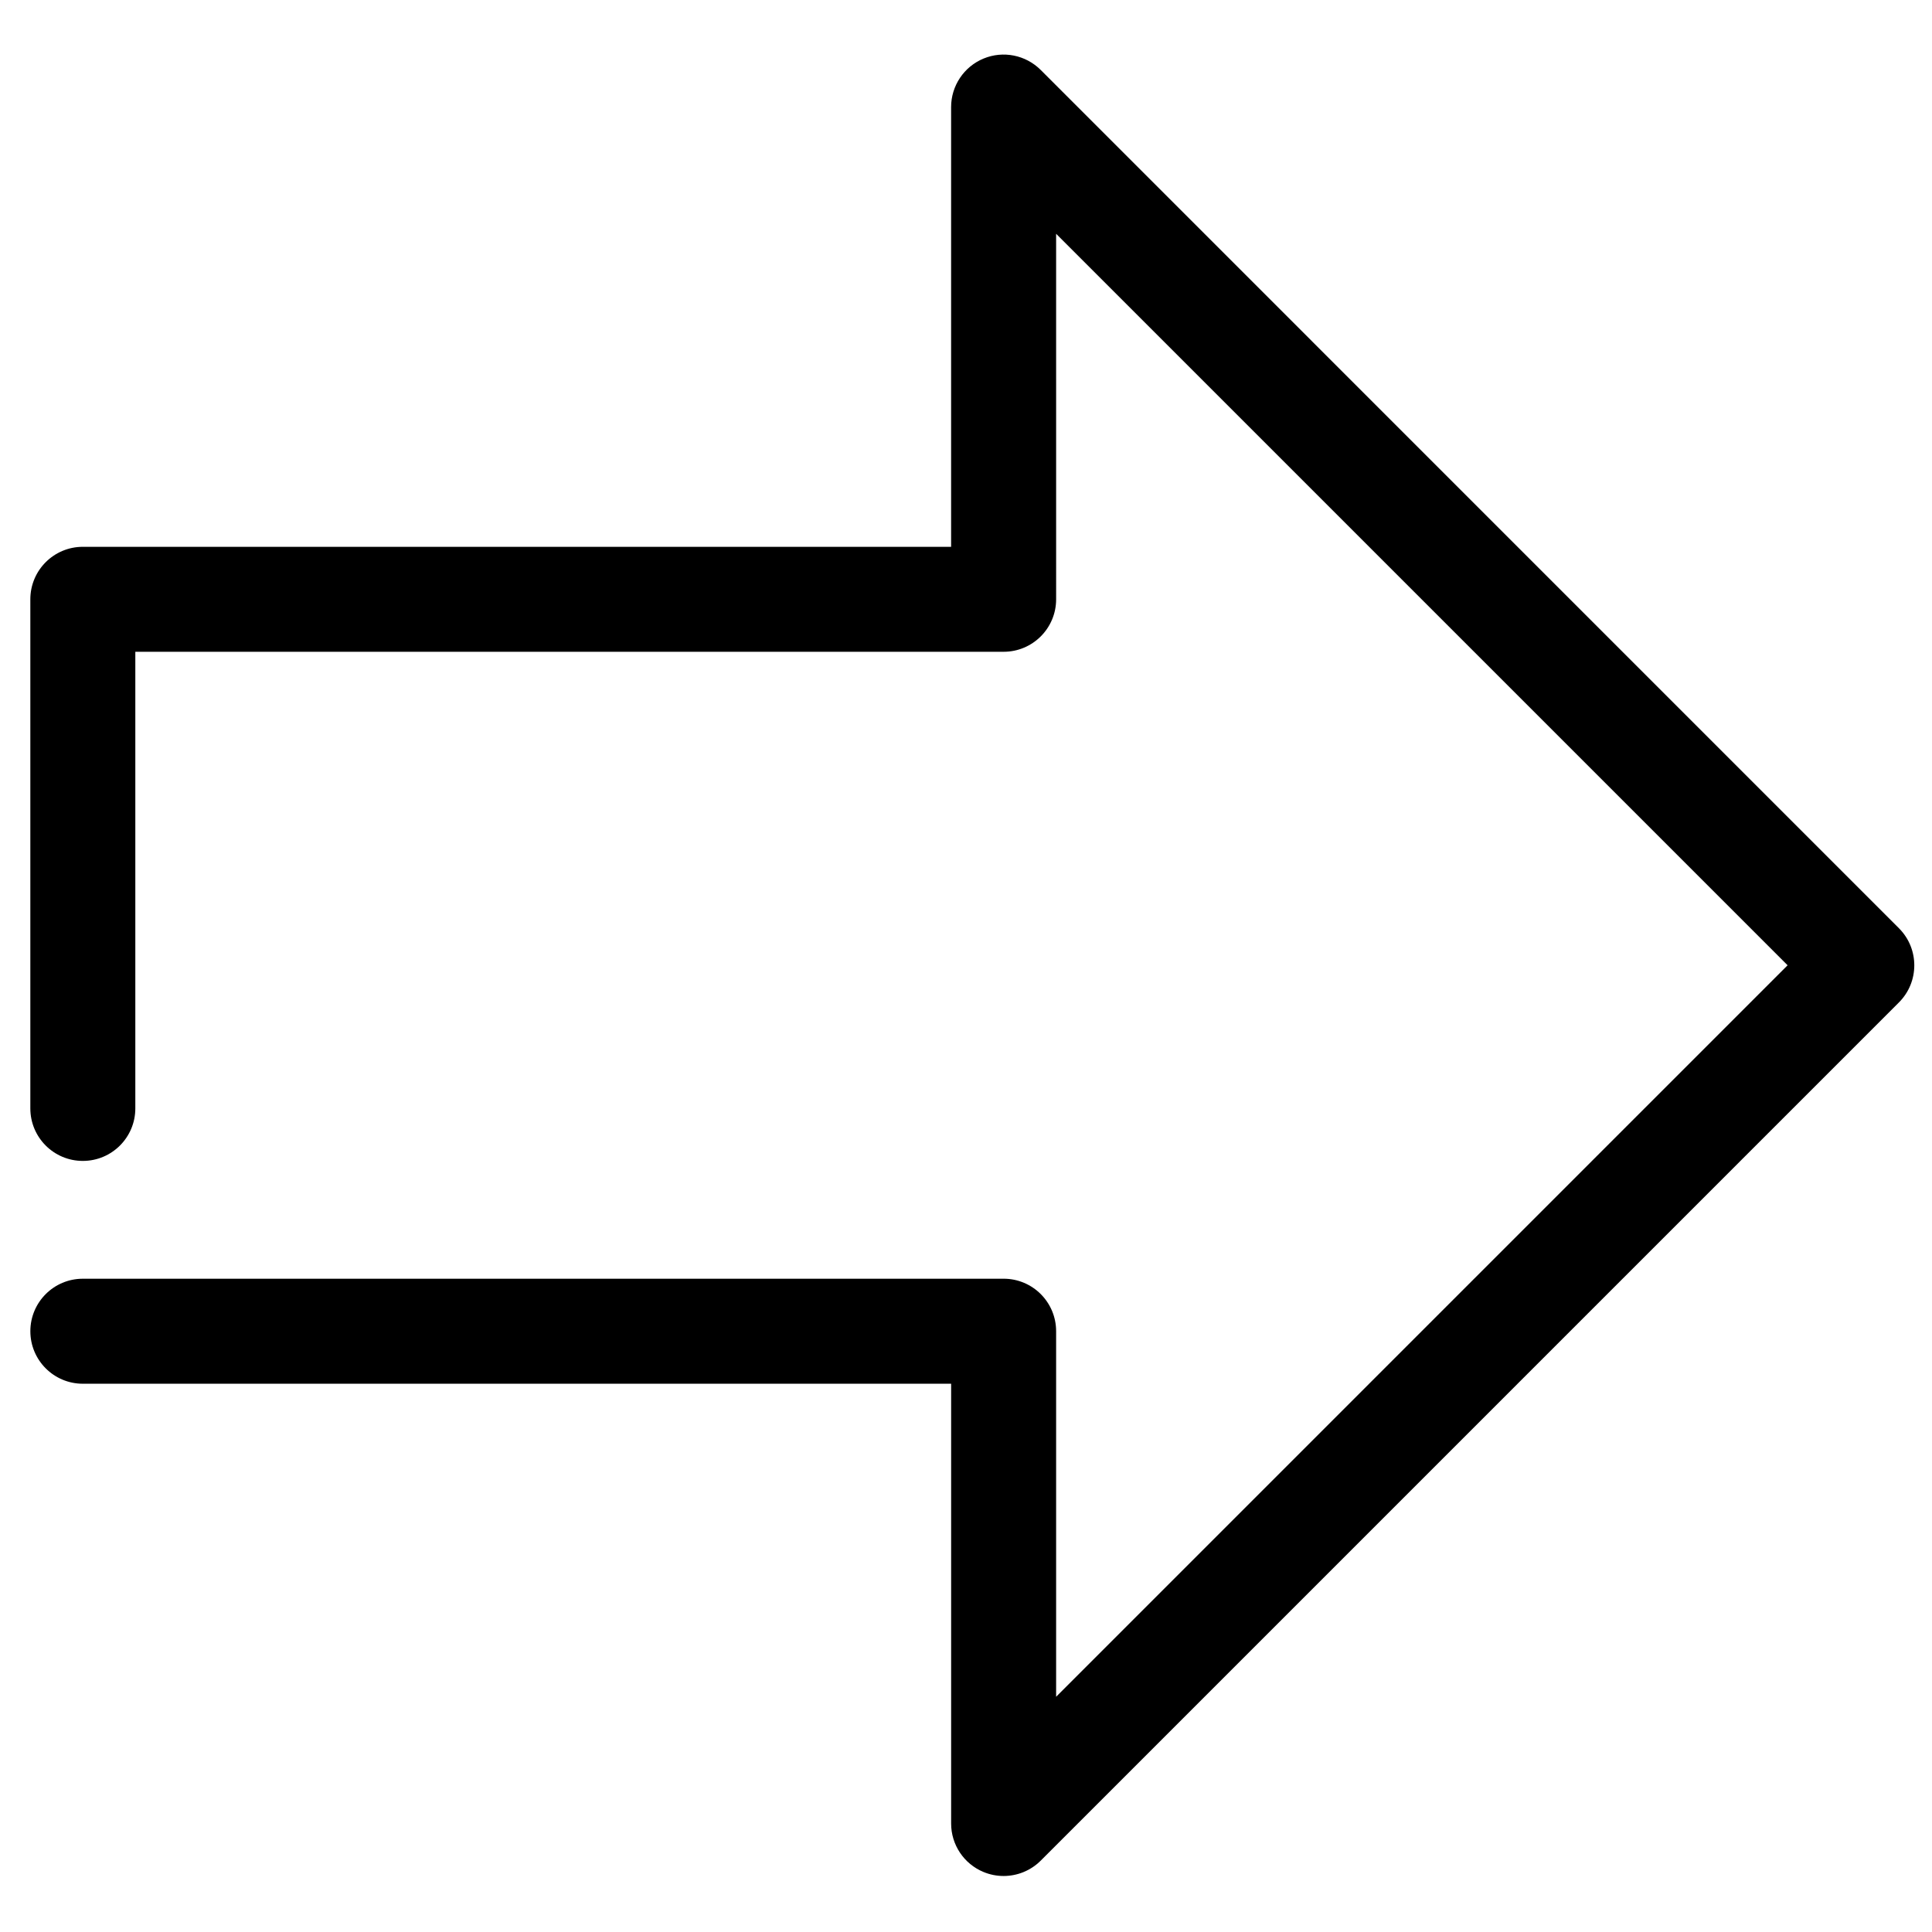 <?xml version="1.0" encoding="UTF-8"?>
<!-- Uploaded to: ICON Repo, www.iconrepo.com, Generator: ICON Repo Mixer Tools -->
<svg width="800px" height="800px" version="1.1" viewBox="144 144 512 512" xmlns="http://www.w3.org/2000/svg">
 <defs>
  <clipPath id="a">
   <path d="m152 158h499.9v484h-499.9z"/>
  </clipPath>
 </defs>
 <g clip-path="url(#a)">
  <path d="m419.8 162.54c-3.981-3.981-9.973-5.172-15.16-3.016-5.191 2.152-8.586 7.227-8.586 12.852v116.54l-230.11-0.004c-7.68 0-13.906 6.227-13.906 13.914v134.91c0 7.691 6.227 13.918 13.906 13.918 7.691 0 13.918-6.227 13.918-13.918v-121.01h230.11c7.684 0 13.914-6.227 13.914-13.914l-0.004-96.855 193.85 193.85-193.85 193.85v-96.871c0-7.684-6.227-13.914-13.914-13.914l-244.02 0.004c-7.68 0-13.906 6.227-13.906 13.914 0 7.684 6.227 13.914 13.906 13.914h230.11v116.55c0 5.625 3.387 10.695 8.586 12.844 1.727 0.715 3.531 1.059 5.32 1.059 3.621 0 7.18-1.41 9.84-4.074l227.43-227.43c5.43-5.426 5.43-14.234 0-19.664z"/>
 </g>
</svg>